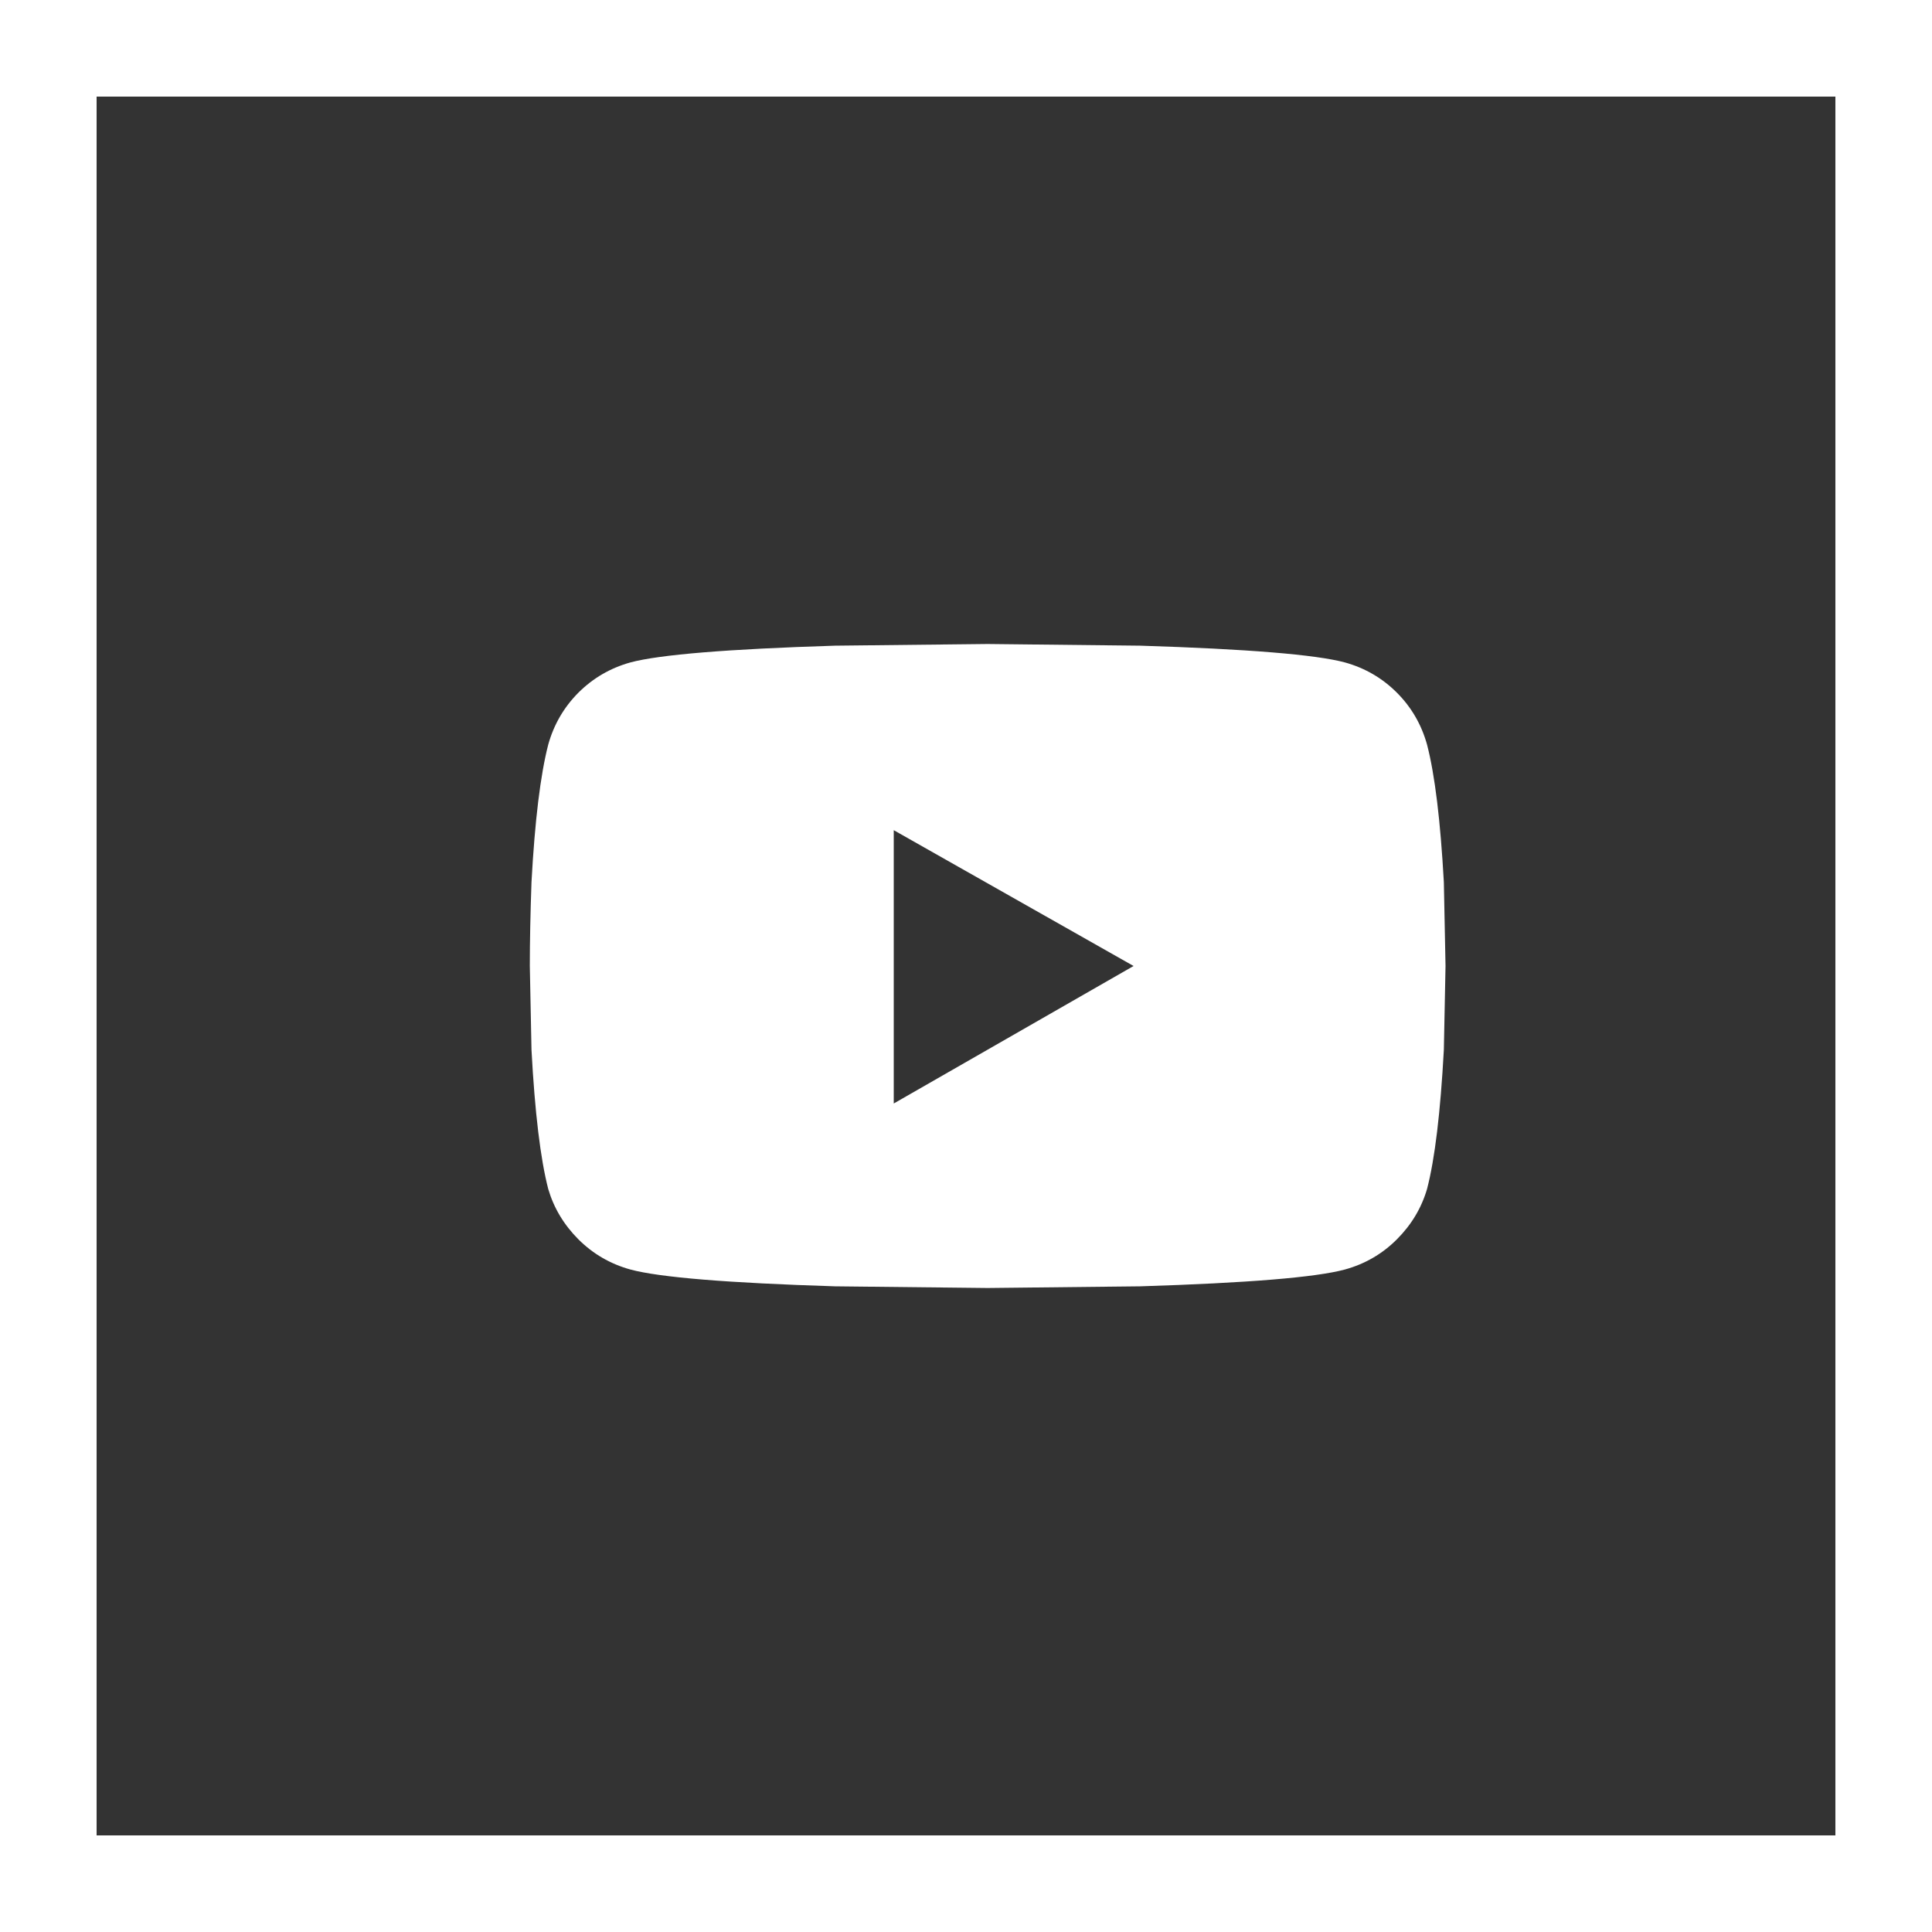 <?xml version="1.0" encoding="UTF-8"?>
<svg width="30px" height="30px" viewBox="0 0 30 30" version="1.1" xmlns="http://www.w3.org/2000/svg" xmlns:xlink="http://www.w3.org/1999/xlink">
    <rect x="0" y="0" width="30" height="30" fill="#333333" stroke="none"/>
    <title>YT</title>
    <g id="Page-1" stroke="none" stroke-width="1" fill="none" fill-rule="evenodd">
        <g id="YT" transform="translate(0.75, 0.75)">
            <polygon id="Path" stroke="#FFFFFF" stroke-width="1.5" points="0 0 28.5 0 28.5 28.5 0 28.5"></polygon>
            <g id="" transform="translate(7.477, 9.25)" fill="#FFFFFF" fill-rule="nonzero">
                <path d="M13.932,1.562 C14.054,2.031 14.14,2.743 14.193,3.698 L14.219,5 L14.193,6.302 C14.14,7.274 14.054,7.995 13.932,8.463 C13.845,8.759 13.689,9.019 13.463,9.245 C13.238,9.47 12.969,9.627 12.656,9.713 C12.205,9.835 11.146,9.922 9.479,9.974 L7.109,10 L4.74,9.974 C3.073,9.922 2.014,9.835 1.562,9.713 C1.25,9.627 0.981,9.47 0.755,9.245 C0.53,9.019 0.373,8.759 0.286,8.463 C0.165,7.995 0.078,7.274 0.026,6.302 L0,5 C0,4.618 0.009,4.184 0.026,3.698 C0.078,2.743 0.165,2.031 0.286,1.562 C0.373,1.25 0.53,0.981 0.755,0.755 C0.981,0.53 1.25,0.373 1.562,0.286 C2.014,0.165 3.073,0.078 4.74,0.026 L7.109,0 L9.479,0.026 C11.146,0.078 12.205,0.165 12.656,0.286 C12.969,0.373 13.238,0.53 13.463,0.755 C13.689,0.981 13.845,1.25 13.932,1.562 Z M5.651,7.135 L9.375,5 L5.651,2.891 L5.651,7.135 Z" id="Shape"></path>
            </g>
        </g>
    </g>
</svg>